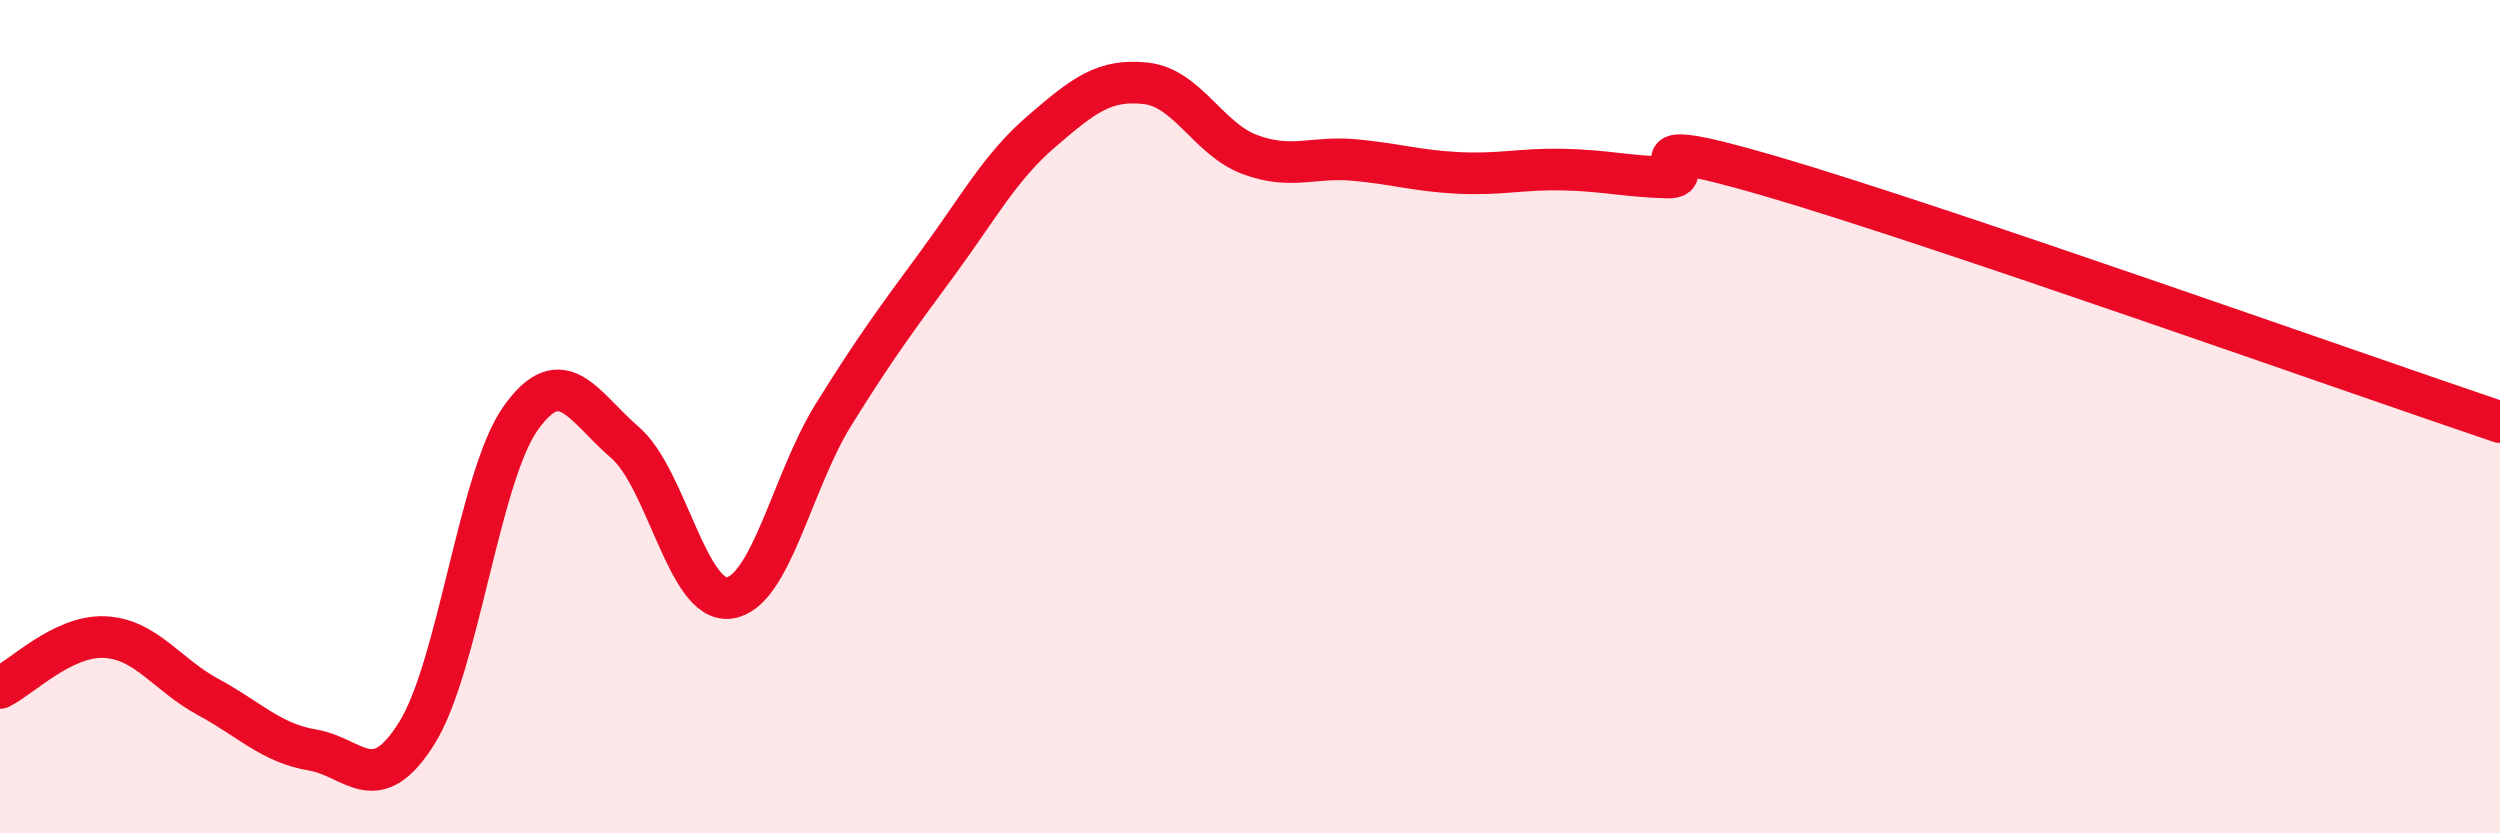 
    <svg width="60" height="20" viewBox="0 0 60 20" xmlns="http://www.w3.org/2000/svg">
      <path
        d="M 0,16.51 C 0.5,16.27 1.5,15.25 2.5,15.29 C 3.5,15.33 4,16.19 5,16.73 C 6,17.27 6.5,17.83 7.5,18 C 8.5,18.17 9,19.19 10,17.6 C 11,16.01 11.5,11.43 12.5,10.03 C 13.5,8.63 14,9.76 15,10.62 C 16,11.48 16.5,14.48 17.5,14.35 C 18.5,14.22 19,11.57 20,9.96 C 21,8.35 21.5,7.68 22.5,6.32 C 23.5,4.96 24,4.01 25,3.15 C 26,2.29 26.5,1.89 27.5,2 C 28.5,2.11 29,3.34 30,3.71 C 31,4.08 31.5,3.75 32.5,3.84 C 33.5,3.93 34,4.1 35,4.15 C 36,4.2 36.5,4.05 37.5,4.07 C 38.5,4.09 39,4.23 40,4.26 C 41,4.29 38.5,3.06 42.5,4.23 C 46.5,5.4 56.5,8.95 60,10.13L60 20L0 20Z"
        fill="#EB0A25"
        opacity="0.1"
        stroke-linecap="round"
        stroke-linejoin="round"
      />
      <path
        d="M 0,16.51 C 0.5,16.27 1.5,15.25 2.5,15.29 C 3.5,15.33 4,16.19 5,16.73 C 6,17.27 6.5,17.83 7.5,18 C 8.5,18.17 9,19.19 10,17.6 C 11,16.01 11.5,11.43 12.5,10.03 C 13.5,8.63 14,9.76 15,10.62 C 16,11.48 16.5,14.48 17.5,14.35 C 18.5,14.22 19,11.57 20,9.96 C 21,8.35 21.5,7.68 22.5,6.32 C 23.5,4.96 24,4.01 25,3.15 C 26,2.29 26.5,1.89 27.5,2 C 28.5,2.11 29,3.34 30,3.71 C 31,4.08 31.5,3.75 32.5,3.84 C 33.5,3.93 34,4.1 35,4.15 C 36,4.2 36.5,4.05 37.5,4.07 C 38.5,4.09 39,4.23 40,4.26 C 41,4.29 38.5,3.06 42.5,4.23 C 46.5,5.4 56.5,8.95 60,10.13"
        stroke="#EB0A25"
        stroke-width="1"
        fill="none"
        stroke-linecap="round"
        stroke-linejoin="round"
      />
    </svg>
  